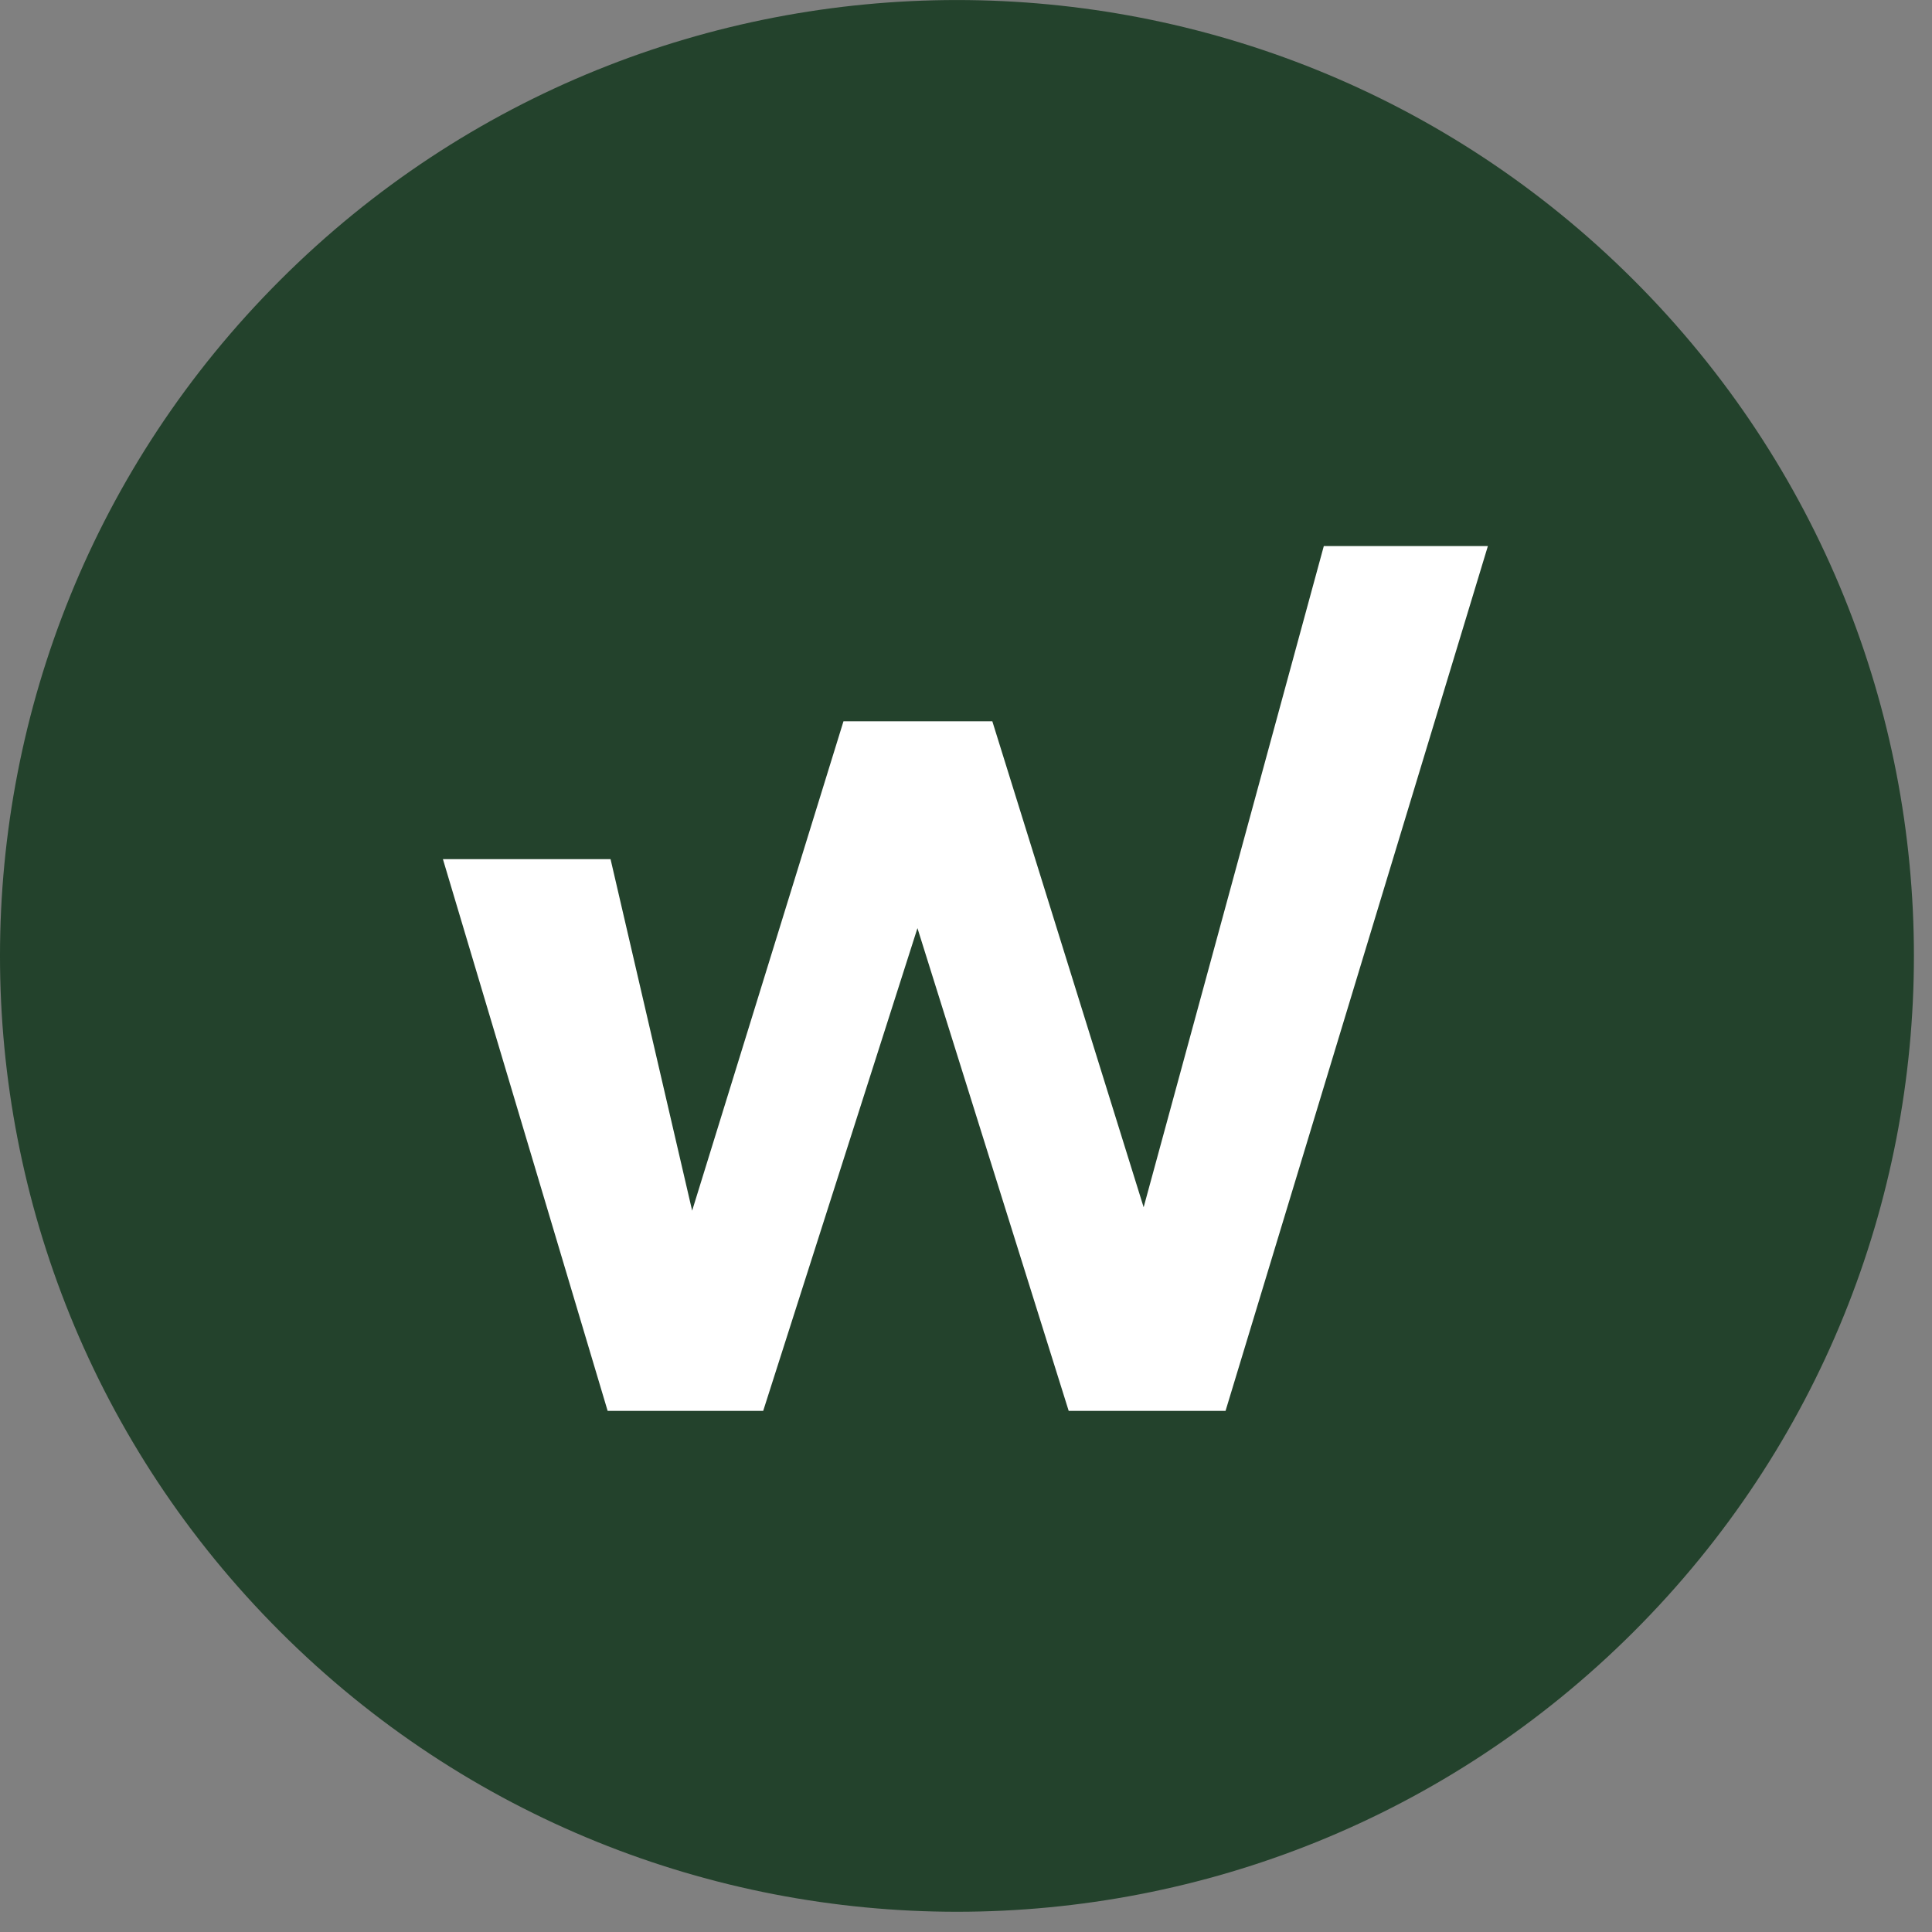 <svg width="94" height="94" viewBox="0 0 94 94" fill="none" xmlns="http://www.w3.org/2000/svg">
<rect x="0" y="0" width="94" height="94" fill="#808080" stroke="none"/>
<g clip-path="url(#clip0_3244_11472)">
<path d="M79.483 79.394C97.666 61.232 97.666 31.785 79.483 13.623C61.3 -4.539 31.82 -4.539 13.637 13.623C-4.546 31.785 -4.546 61.232 13.637 79.394C31.82 97.556 61.3 97.556 79.483 79.394Z" fill="#23422C"/>
<path d="M64.409 26.568L55.643 58.738L48.281 35.094H41.039L33.676 58.904L29.706 41.802H21.55L29.564 68.644H37.133L44.638 45.158L51.996 68.644H59.628L72.392 26.568H64.409Z" fill="white"/>
</g>
<defs>
<clipPath id="clip0_3244_11472">
<rect width="93.124" height="93.017" fill="white"/>
</clipPath>
</defs>
</svg>
